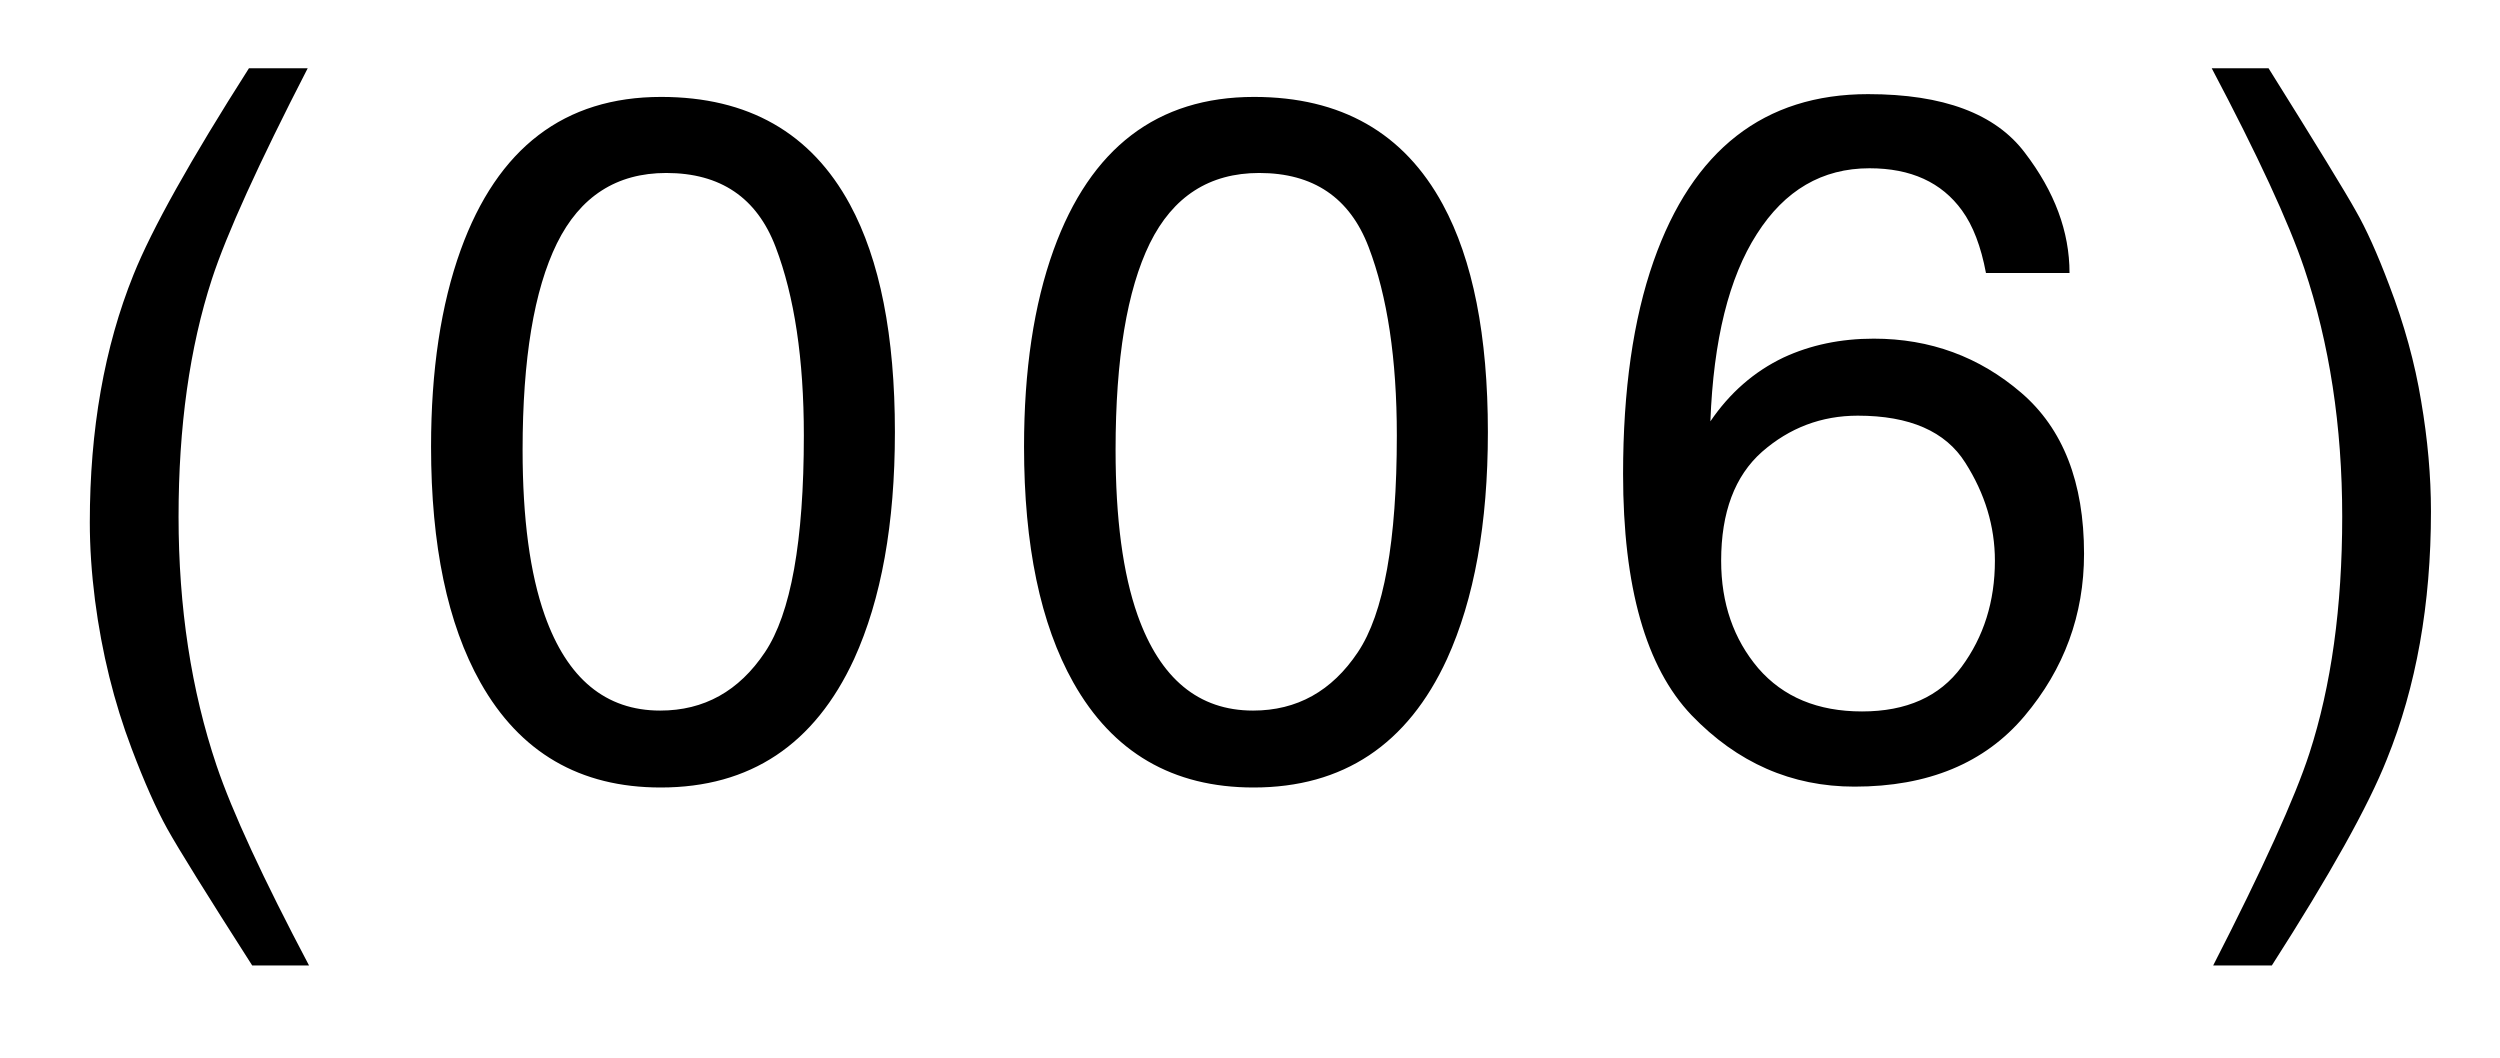 <?xml version="1.0" encoding="UTF-8"?> <svg xmlns="http://www.w3.org/2000/svg" width="26" height="11" viewBox="0 0 26 11" fill="none"><path d="M3.2 0.71C2.689 1.703 2.357 2.434 2.204 2.902C1.972 3.615 1.857 4.439 1.857 5.373C1.857 6.317 1.989 7.18 2.252 7.961C2.415 8.443 2.736 9.136 3.214 10.041H2.623C2.148 9.299 1.854 8.825 1.74 8.62C1.626 8.415 1.502 8.137 1.369 7.785C1.186 7.303 1.059 6.789 0.988 6.242C0.952 5.959 0.934 5.689 0.934 5.432C0.934 4.468 1.085 3.61 1.388 2.858C1.58 2.38 1.981 1.664 2.589 0.71H3.2ZM6.876 1.008C7.781 1.008 8.435 1.381 8.839 2.126C9.151 2.702 9.307 3.492 9.307 4.494C9.307 5.445 9.166 6.231 8.883 6.853C8.472 7.744 7.802 8.19 6.871 8.19C6.031 8.19 5.406 7.826 4.996 7.097C4.654 6.488 4.483 5.671 4.483 4.646C4.483 3.851 4.586 3.169 4.791 2.6C5.175 1.538 5.87 1.008 6.876 1.008ZM6.866 7.39C7.322 7.39 7.685 7.188 7.955 6.784C8.225 6.381 8.36 5.629 8.36 4.528C8.36 3.734 8.262 3.081 8.067 2.57C7.872 2.056 7.493 1.799 6.929 1.799C6.412 1.799 6.033 2.043 5.792 2.531C5.554 3.016 5.435 3.732 5.435 4.68C5.435 5.393 5.512 5.965 5.665 6.398C5.899 7.059 6.3 7.39 6.866 7.39ZM13.042 1.008C13.947 1.008 14.601 1.381 15.005 2.126C15.318 2.702 15.474 3.492 15.474 4.494C15.474 5.445 15.332 6.231 15.049 6.853C14.639 7.744 13.968 8.19 13.037 8.19C12.197 8.19 11.572 7.826 11.162 7.097C10.82 6.488 10.65 5.671 10.65 4.646C10.65 3.851 10.752 3.169 10.957 2.6C11.341 1.538 12.036 1.008 13.042 1.008ZM13.032 7.39C13.488 7.39 13.851 7.188 14.121 6.784C14.392 6.381 14.527 5.629 14.527 4.528C14.527 3.734 14.429 3.081 14.234 2.57C14.038 2.056 13.659 1.799 13.096 1.799C12.578 1.799 12.199 2.043 11.958 2.531C11.721 3.016 11.602 3.732 11.602 4.68C11.602 5.393 11.678 5.965 11.831 6.398C12.066 7.059 12.466 7.39 13.032 7.39ZM19.428 0.979C20.21 0.979 20.753 1.182 21.059 1.589C21.368 1.993 21.523 2.409 21.523 2.839H20.654C20.602 2.562 20.519 2.346 20.405 2.189C20.193 1.896 19.873 1.75 19.443 1.75C18.951 1.75 18.561 1.978 18.271 2.434C17.981 2.886 17.82 3.535 17.788 4.382C17.989 4.086 18.243 3.864 18.549 3.718C18.829 3.588 19.142 3.522 19.487 3.522C20.073 3.522 20.584 3.71 21.02 4.084C21.456 4.458 21.674 5.017 21.674 5.759C21.674 6.394 21.468 6.957 21.054 7.448C20.641 7.937 20.052 8.181 19.287 8.181C18.632 8.181 18.068 7.933 17.592 7.438C17.117 6.94 16.88 6.104 16.88 4.929C16.88 4.06 16.985 3.322 17.197 2.717C17.604 1.558 18.348 0.979 19.428 0.979ZM19.365 7.399C19.827 7.399 20.172 7.245 20.4 6.936C20.631 6.623 20.747 6.255 20.747 5.832C20.747 5.474 20.644 5.134 20.439 4.812C20.234 4.486 19.861 4.323 19.321 4.323C18.943 4.323 18.611 4.449 18.325 4.699C18.042 4.95 17.9 5.327 17.9 5.832C17.9 6.275 18.029 6.647 18.286 6.95C18.546 7.25 18.906 7.399 19.365 7.399ZM23.017 10.041C23.534 9.032 23.868 8.296 24.018 7.834C24.245 7.134 24.359 6.314 24.359 5.373C24.359 4.432 24.227 3.571 23.964 2.79C23.801 2.308 23.48 1.615 23.002 0.71H23.593C24.094 1.511 24.397 2.006 24.501 2.194C24.608 2.38 24.724 2.637 24.848 2.966C25.004 3.373 25.115 3.775 25.18 4.172C25.248 4.569 25.282 4.952 25.282 5.319C25.282 6.283 25.129 7.142 24.823 7.897C24.631 8.382 24.232 9.097 23.627 10.041H23.017Z" fill="black"></path></svg> 